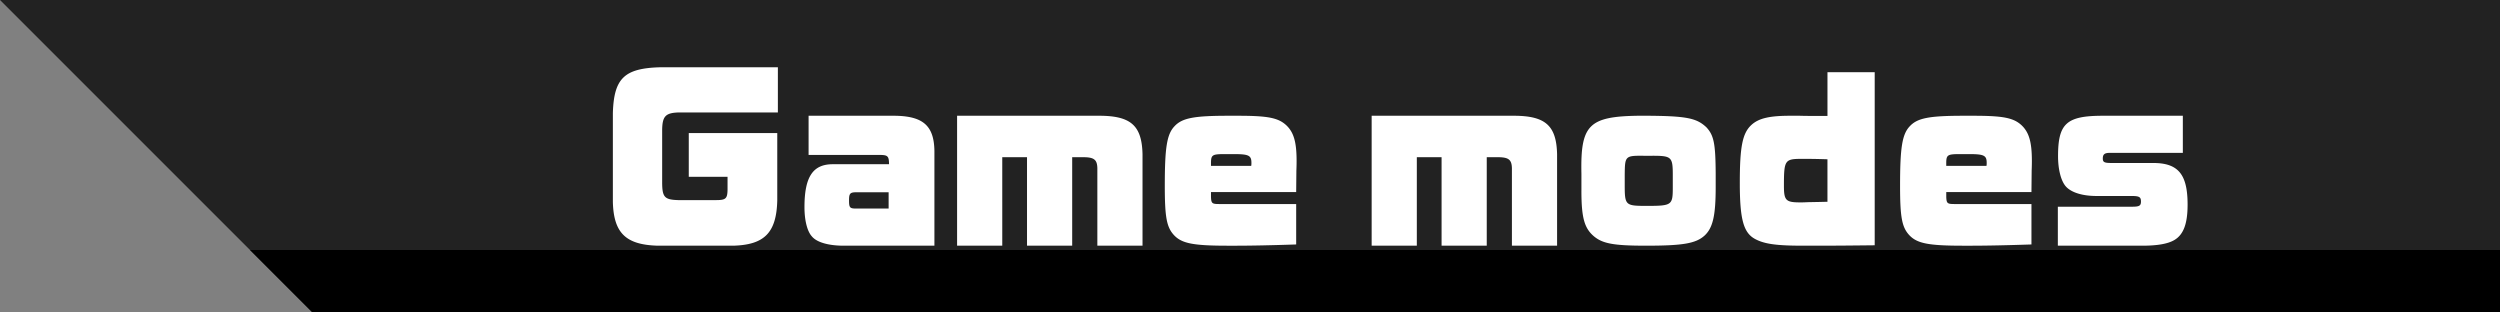<svg id="キャッチ" xmlns="http://www.w3.org/2000/svg" width="800" height="100" viewBox="0 0 800 100">
  <rect x="0" y="0" width="800" height="100" fill="#808080" stroke="none"/>
  <defs>
    <style>
      .cls-1 {
        fill: #222;
      }

      .cls-1, .cls-2, .cls-3 {
        fill-rule: evenodd;
      }

      .cls-3 {
        fill: #fff;
      }
    </style>
  </defs>
  <path id="bg_傾き10" class="cls-1" d="M0,0H800V100H100Z"/>
  <path id="bg_傾き10_のコピー_2" data-name="bg_傾き10 のコピー 2" class="cls-2" d="M80,80H803v20H100Z"/>
  <path id="Game_modes" data-name="Game modes" class="cls-3" d="M248.722,42.586H220.406V56.579h12.408V60.8c-0.066,2.772-.594,3.234-3.7,3.234H217.039c-4.422-.132-5.148-0.924-5.148-5.808v-16.3c0-4.686.99-5.808,5.28-5.94H248.92V21.53H211.165c-11.419.33-14.719,3.564-15.049,14.653V64.631c0.264,9.967,4.158,13.729,14.455,13.993H234.6c10.032-.264,13.861-4.158,14.125-14.455V42.586Zm50.29,36.038V48.262c-0.132-8.053-3.63-11.155-12.871-11.221H258.749V49.582h22.838c2.442,0,2.838.4,2.9,2.64v0.33H266.472c-6.337,0-9.043,4.026-9.043,13.729,0,4.158.858,7.723,2.376,9.373,1.584,1.914,5.347,2.97,10.231,2.97h28.976Zm-14.653-17.1v5.214H274c-2.046,0-2.31-.264-2.31-2.64,0-2.178.33-2.574,2.376-2.574h10.3Zm21.91,17.1h14.455V50.308h7.921V78.624H343.1V50.308h3.565c3.432,0,4.422.792,4.488,3.5V78.624h14.455V49.384c-0.2-9.109-3.63-12.277-13.6-12.343H306.269V78.624ZM414.776,65.291H390.024c-2.178,0-2.442-.264-2.508-2.31V61.463h27.26l0.066-6.864c0.066-1.452.066-2.772,0.066-3.168,0-6.006-.924-9.109-3.3-11.353-2.574-2.376-5.875-3.036-15.445-3.036h-3.037c-11.088,0-14.851.726-17.293,3.366-2.442,2.574-3.1,6.8-3.1,19.075,0,9.967.594,13.135,2.838,15.643,2.508,2.772,6.139,3.5,17.425,3.5h1.981c5.676,0,11.616-.132,19.8-0.4V65.291ZM387.516,53.08V51.826c0.066-2.178.528-2.508,4.026-2.508h3.5c4.554,0,5.412.462,5.412,2.772a4.675,4.675,0,0,1-.066.99H387.516Zm51.413,25.544h14.455V50.308h7.92V78.624h14.455V50.308h3.564c3.433,0,4.423.792,4.489,3.5V78.624h14.455V49.384c-0.2-9.109-3.631-12.277-13.6-12.343H438.929V78.624ZM506.051,61c0,8.581.924,11.947,3.894,14.521,2.838,2.442,6.4,3.1,16.831,3.1,11.815,0,15.907-.726,18.679-3.234,2.641-2.442,3.565-6.336,3.565-15.445v-4.62c-0.066-9.439-.594-12.013-2.971-14.587-3.168-2.97-6.336-3.63-19.4-3.7h-2.112c-16.171.2-18.811,2.9-18.481,18.547V61Zm22.771-11.155c6.073,0,6.469.4,6.469,6.138v3.96c0,5.742-.264,5.94-8.449,5.94-6.732,0-6.93-.2-6.93-6.732v-3.1c0.066-6.2.066-6.27,6.4-6.2h2.508Zm71.083-26.732H584.79V37.107c-3.894,0-7,0-8.91-.066h-3.037c-6.534,0-9.966.792-12.277,2.838-2.97,2.64-3.828,6.931-3.828,18.679,0,11.683,1.188,15.973,4.951,17.953,2.97,1.584,6.864,2.112,15.247,2.112h4.554c6.666,0,12.079-.066,18.415-0.132V23.114ZM584.79,64.565l-2.838.066-3.5.066c-1.122.066-1.848,0.066-2.046,0.066h-0.4c-4.555,0-5.149-.66-5.149-5.28,0-8.251.264-8.647,5.743-8.647,2.574,0,3.96,0,8.184.132v13.6Zm65.275,0.726H625.313c-2.178,0-2.442-.264-2.508-2.31V61.463h27.26l0.066-6.864c0.066-1.452.066-2.772,0.066-3.168,0-6.006-.924-9.109-3.3-11.353-2.574-2.376-5.875-3.036-15.445-3.036h-3.036c-11.089,0-14.851.726-17.294,3.366-2.442,2.574-3.1,6.8-3.1,19.075,0,9.967.594,13.135,2.838,15.643,2.509,2.772,6.139,3.5,17.426,3.5h1.98c5.676,0,11.616-.132,19.8-0.4V65.291ZM622.8,53.08V51.826c0.066-2.178.528-2.508,4.026-2.508h3.5c4.554,0,5.412.462,5.412,2.772a4.675,4.675,0,0,1-.066.99H622.8ZM658.51,78.624h26.93c4.95,0,8.25-.594,10.3-1.782,2.97-1.716,4.291-5.214,4.291-11.353,0-9.7-2.971-13.333-11.023-13.333H675.671c-2.31,0-2.772-.264-2.772-1.452,0-1.32.594-1.782,2.178-1.782h23.431V37.041H672.965c-11.683,0-14.389,2.442-14.389,12.937,0,4.224.924,7.92,2.508,9.7,1.716,1.914,5.28,3.036,9.769,3.036h11.22c2.509,0,3.037.33,3.037,1.782,0,1.32-.528,1.65-2.773,1.65H658.51V78.624Z"/>
</svg>
